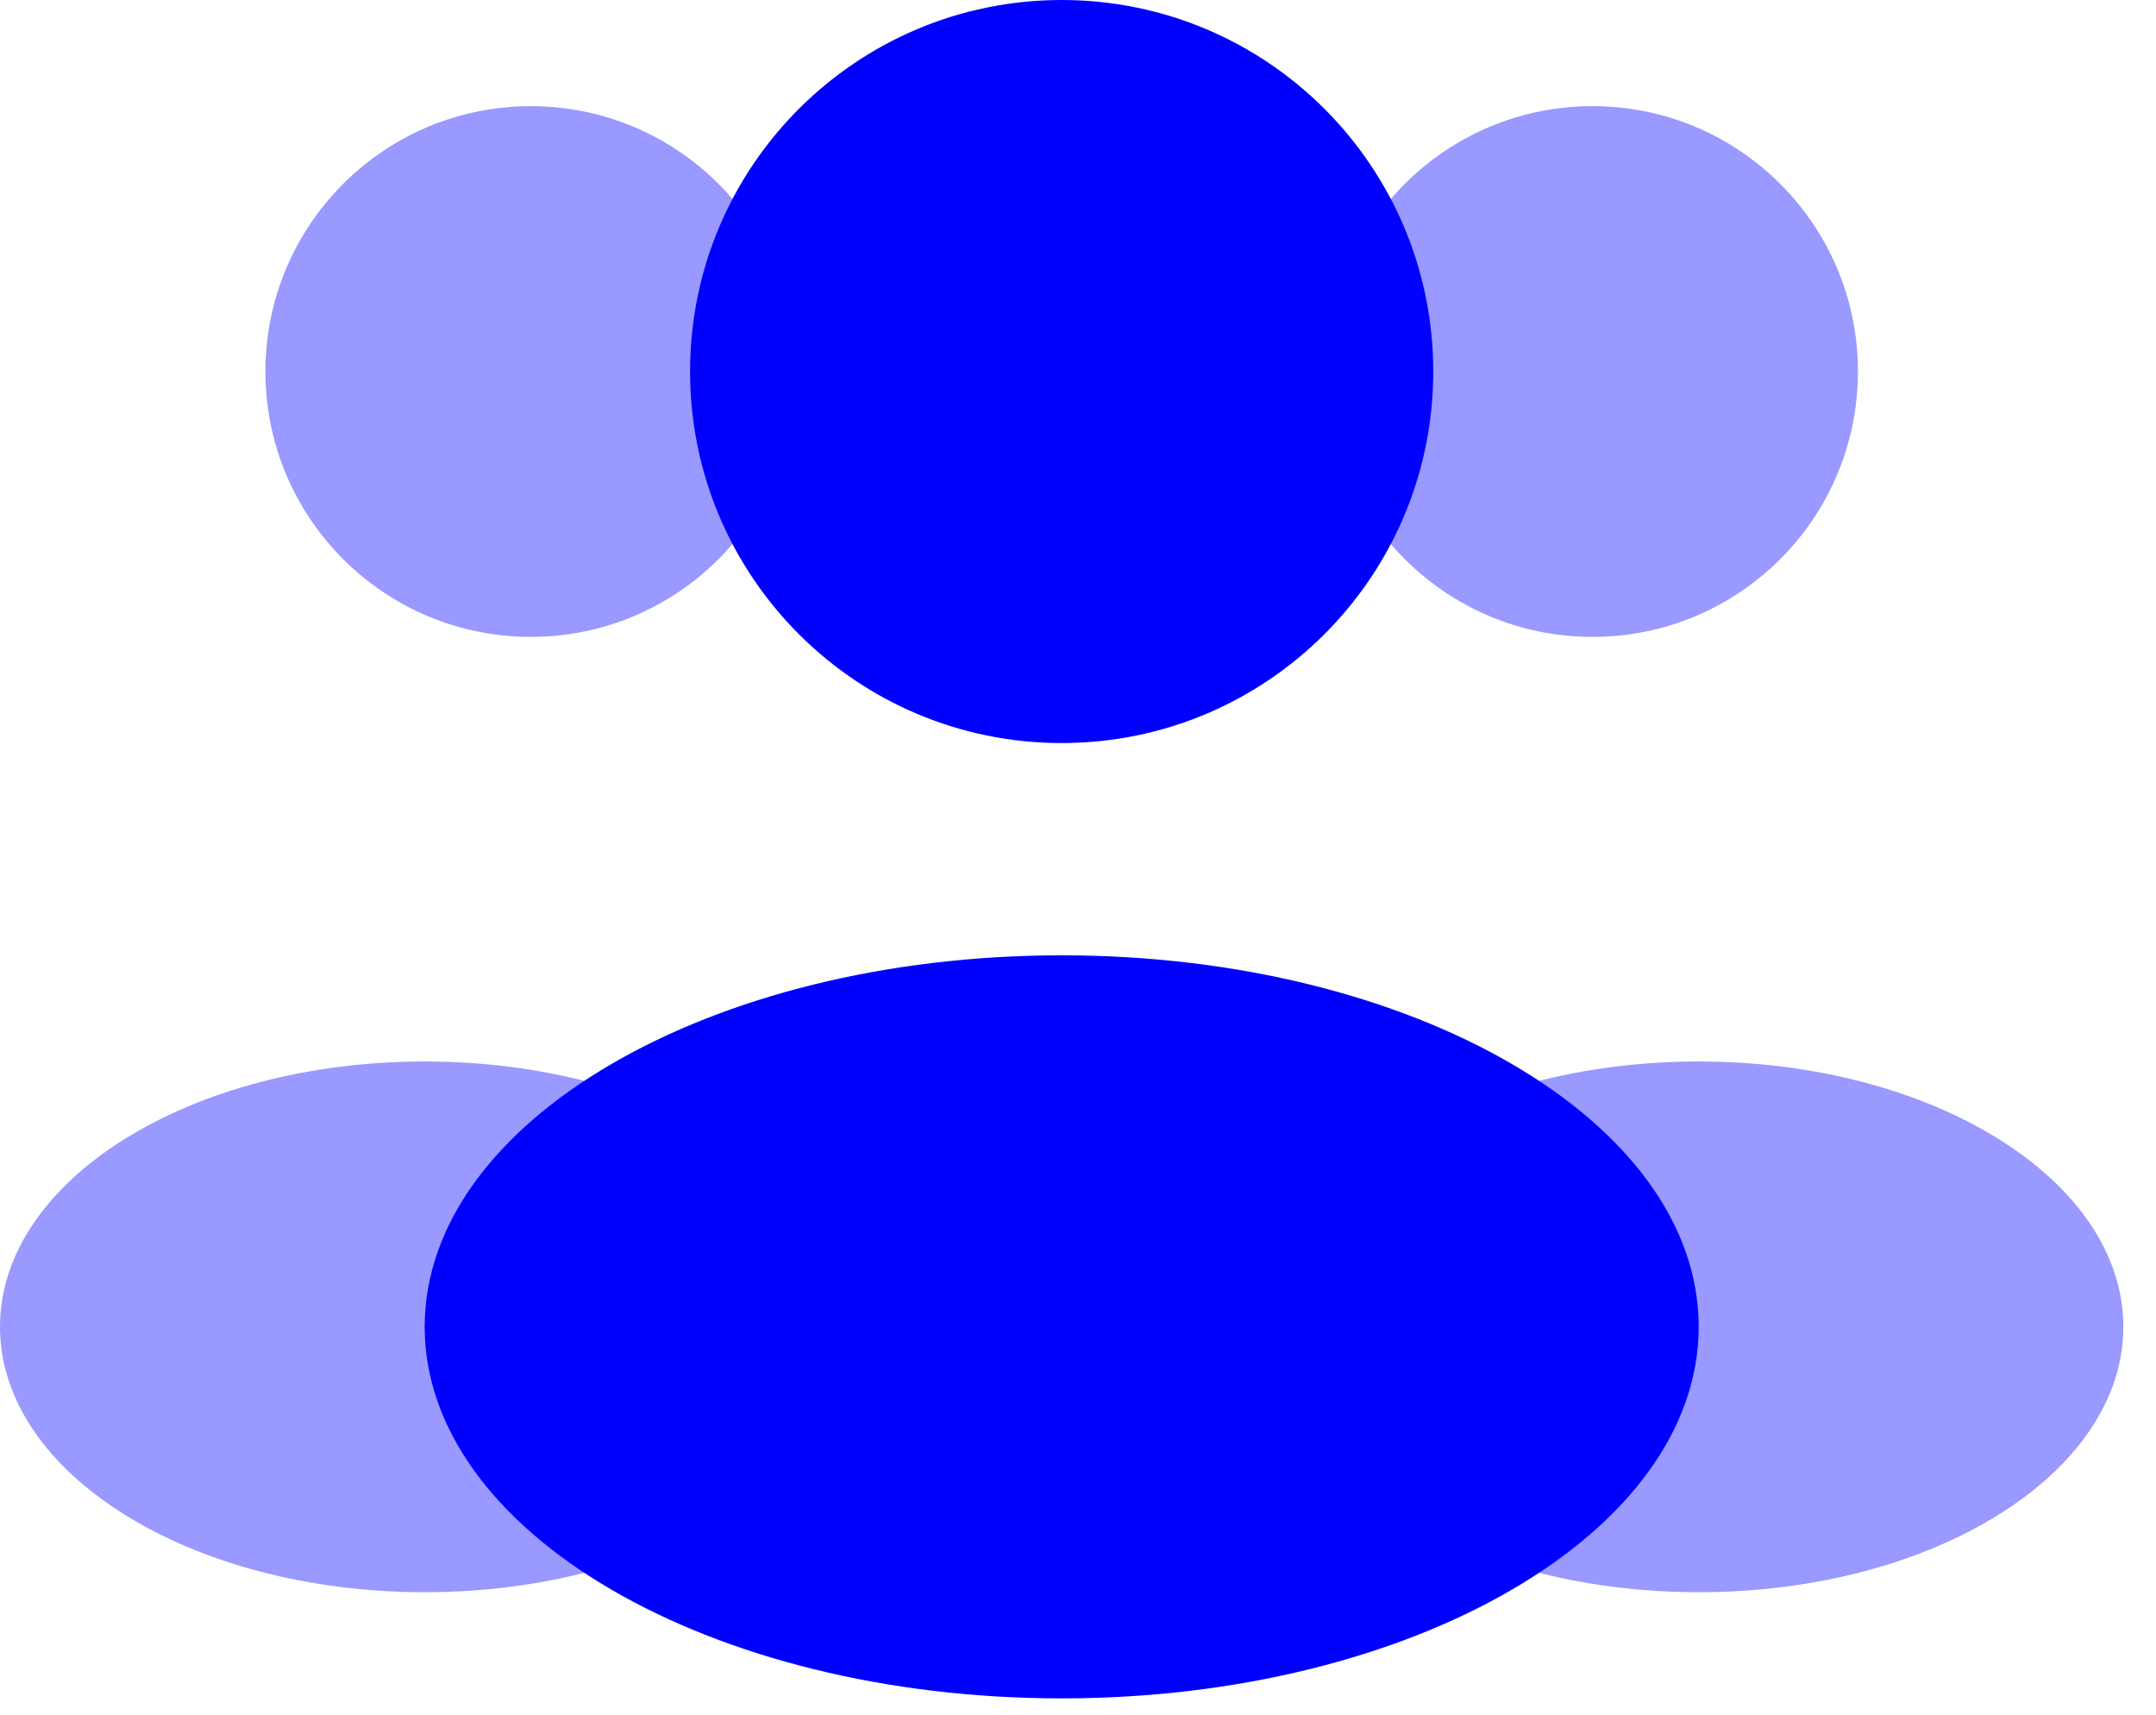 <svg xmlns="http://www.w3.org/2000/svg" width="44" height="35" viewBox="0 0 44 35" fill="none"><path d="M29.25 7.583C29.25 11.771 25.855 15.167 21.667 15.167C17.479 15.167 14.083 11.771 14.083 7.583C14.083 3.395 17.479 0 21.667 0C25.855 0 29.25 3.395 29.25 7.583Z" fill="#0000FF"></path><path opacity="0.4" d="M37.917 7.583C37.917 10.575 35.492 13 32.5 13C29.509 13 27.083 10.575 27.083 7.583C27.083 4.592 29.509 2.167 32.5 2.167C35.492 2.167 37.917 4.592 37.917 7.583Z" fill="#0000FF"></path><path opacity="0.4" d="M5.417 7.583C5.417 10.575 7.842 13 10.833 13C13.825 13 16.25 10.575 16.25 7.583C16.25 4.592 13.825 2.167 10.833 2.167C7.842 2.167 5.417 4.592 5.417 7.583Z" fill="#0000FF"></path><path d="M34.667 27.083C34.667 31.271 28.846 34.667 21.667 34.667C14.487 34.667 8.667 31.271 8.667 27.083C8.667 22.895 14.487 19.5 21.667 19.5C28.846 19.5 34.667 22.895 34.667 27.083Z" fill="#0000FF"></path><path opacity="0.4" d="M43.333 27.083C43.333 30.075 39.453 32.5 34.667 32.5C29.88 32.5 26 30.075 26 27.083C26 24.092 29.88 21.667 34.667 21.667C39.453 21.667 43.333 24.092 43.333 27.083Z" fill="#0000FF"></path><path opacity="0.4" d="M0 27.083C0 30.075 3.88 32.5 8.667 32.5C13.453 32.5 17.333 30.075 17.333 27.083C17.333 24.092 13.453 21.667 8.667 21.667C3.88 21.667 0 24.092 0 27.083Z" fill="#0000FF"></path></svg>